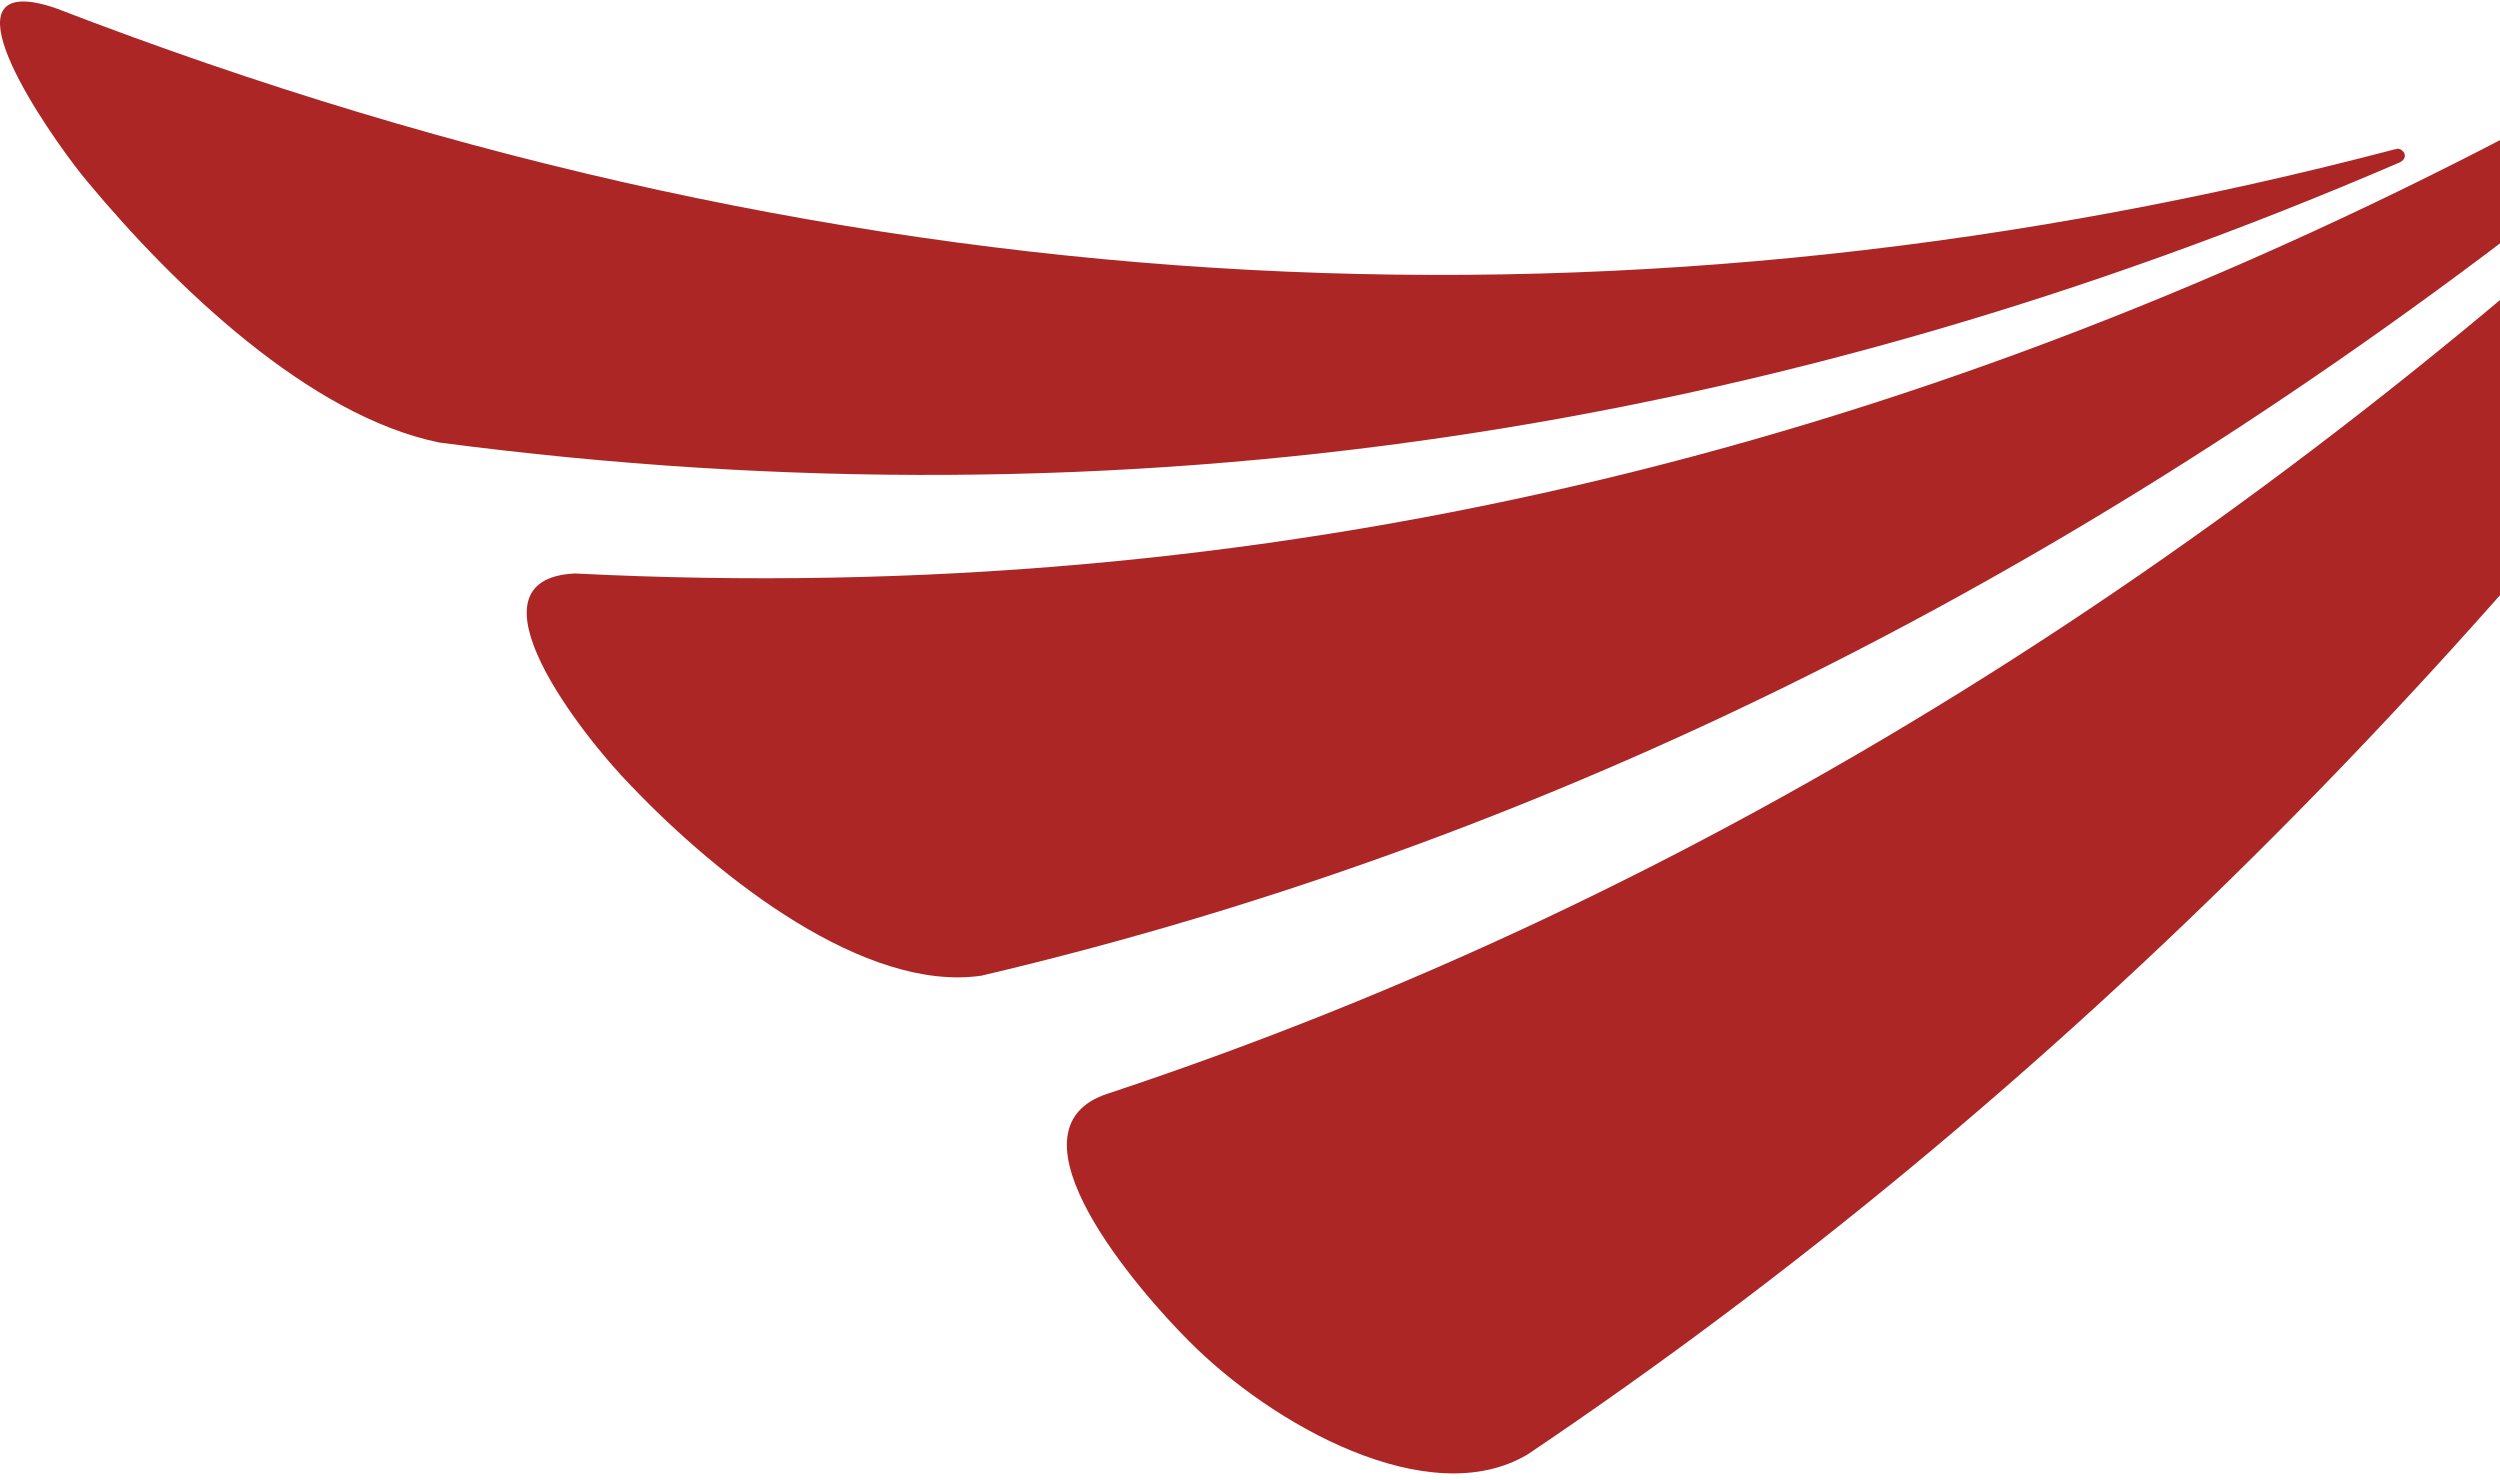 <svg xmlns="http://www.w3.org/2000/svg" width="174" height="103" viewBox="0 0 174 103" fill="none"><path d="M167.019 11.304C167.199 11.227 167.379 11.047 167.379 10.841C167.379 10.583 167.122 10.352 166.864 10.352C166.813 10.352 166.761 10.377 166.736 10.403C166.736 10.403 166.736 10.403 166.736 10.377C114.616 24.077 60.333 22.352 3.938 0.592C2.986 0.257 2.213 0.103 1.621 0.103C-3.272 0.103 4.299 10.558 6.127 12.695C12.179 19.957 21.526 28.944 30.565 30.798C78.745 37.133 123.706 29.974 167.019 11.304Z" fill="#AD2626"></path><path d="M203.198 0H203.147C202.941 0 202.735 0.052 202.555 0.155V0.129C199.928 1.262 197.327 2.318 194.7 3.27C194.675 3.27 194.675 3.296 194.675 3.296C193.439 3.76 192.331 4.455 191.404 5.356H191.379C156.28 38.704 118.323 62.446 77.173 76.094C69.294 78.566 79.517 90.102 82.658 93.244C88.529 99.218 99.499 105.295 106.323 101.227C142.761 76.712 176.005 43.596 204.666 2.215C204.769 2.009 204.846 1.777 204.846 1.545C204.821 0.695 204.1 0 203.198 0Z" fill="#AD2626"></path><path d="M182.985 9.914C183.216 9.631 183.345 9.27 183.345 8.91C183.345 8.06 182.65 7.365 181.749 7.365H181.723C181.62 7.365 181.543 7.39 181.44 7.39V7.365C180.152 7.699 178.839 8.008 177.551 8.292C177.525 8.292 177.525 8.317 177.5 8.317C176.624 8.523 175.826 8.807 175.053 9.219C175.028 9.219 175.028 9.219 175.028 9.219C132.358 31.545 87.886 42.334 40.016 39.914C31.904 40.3 40.634 51.347 43.904 54.669C50.136 61.21 60.256 69.09 68.316 67.905C109.337 58.248 147.371 38.703 182.985 9.914Z" fill="#AD2626"></path></svg>